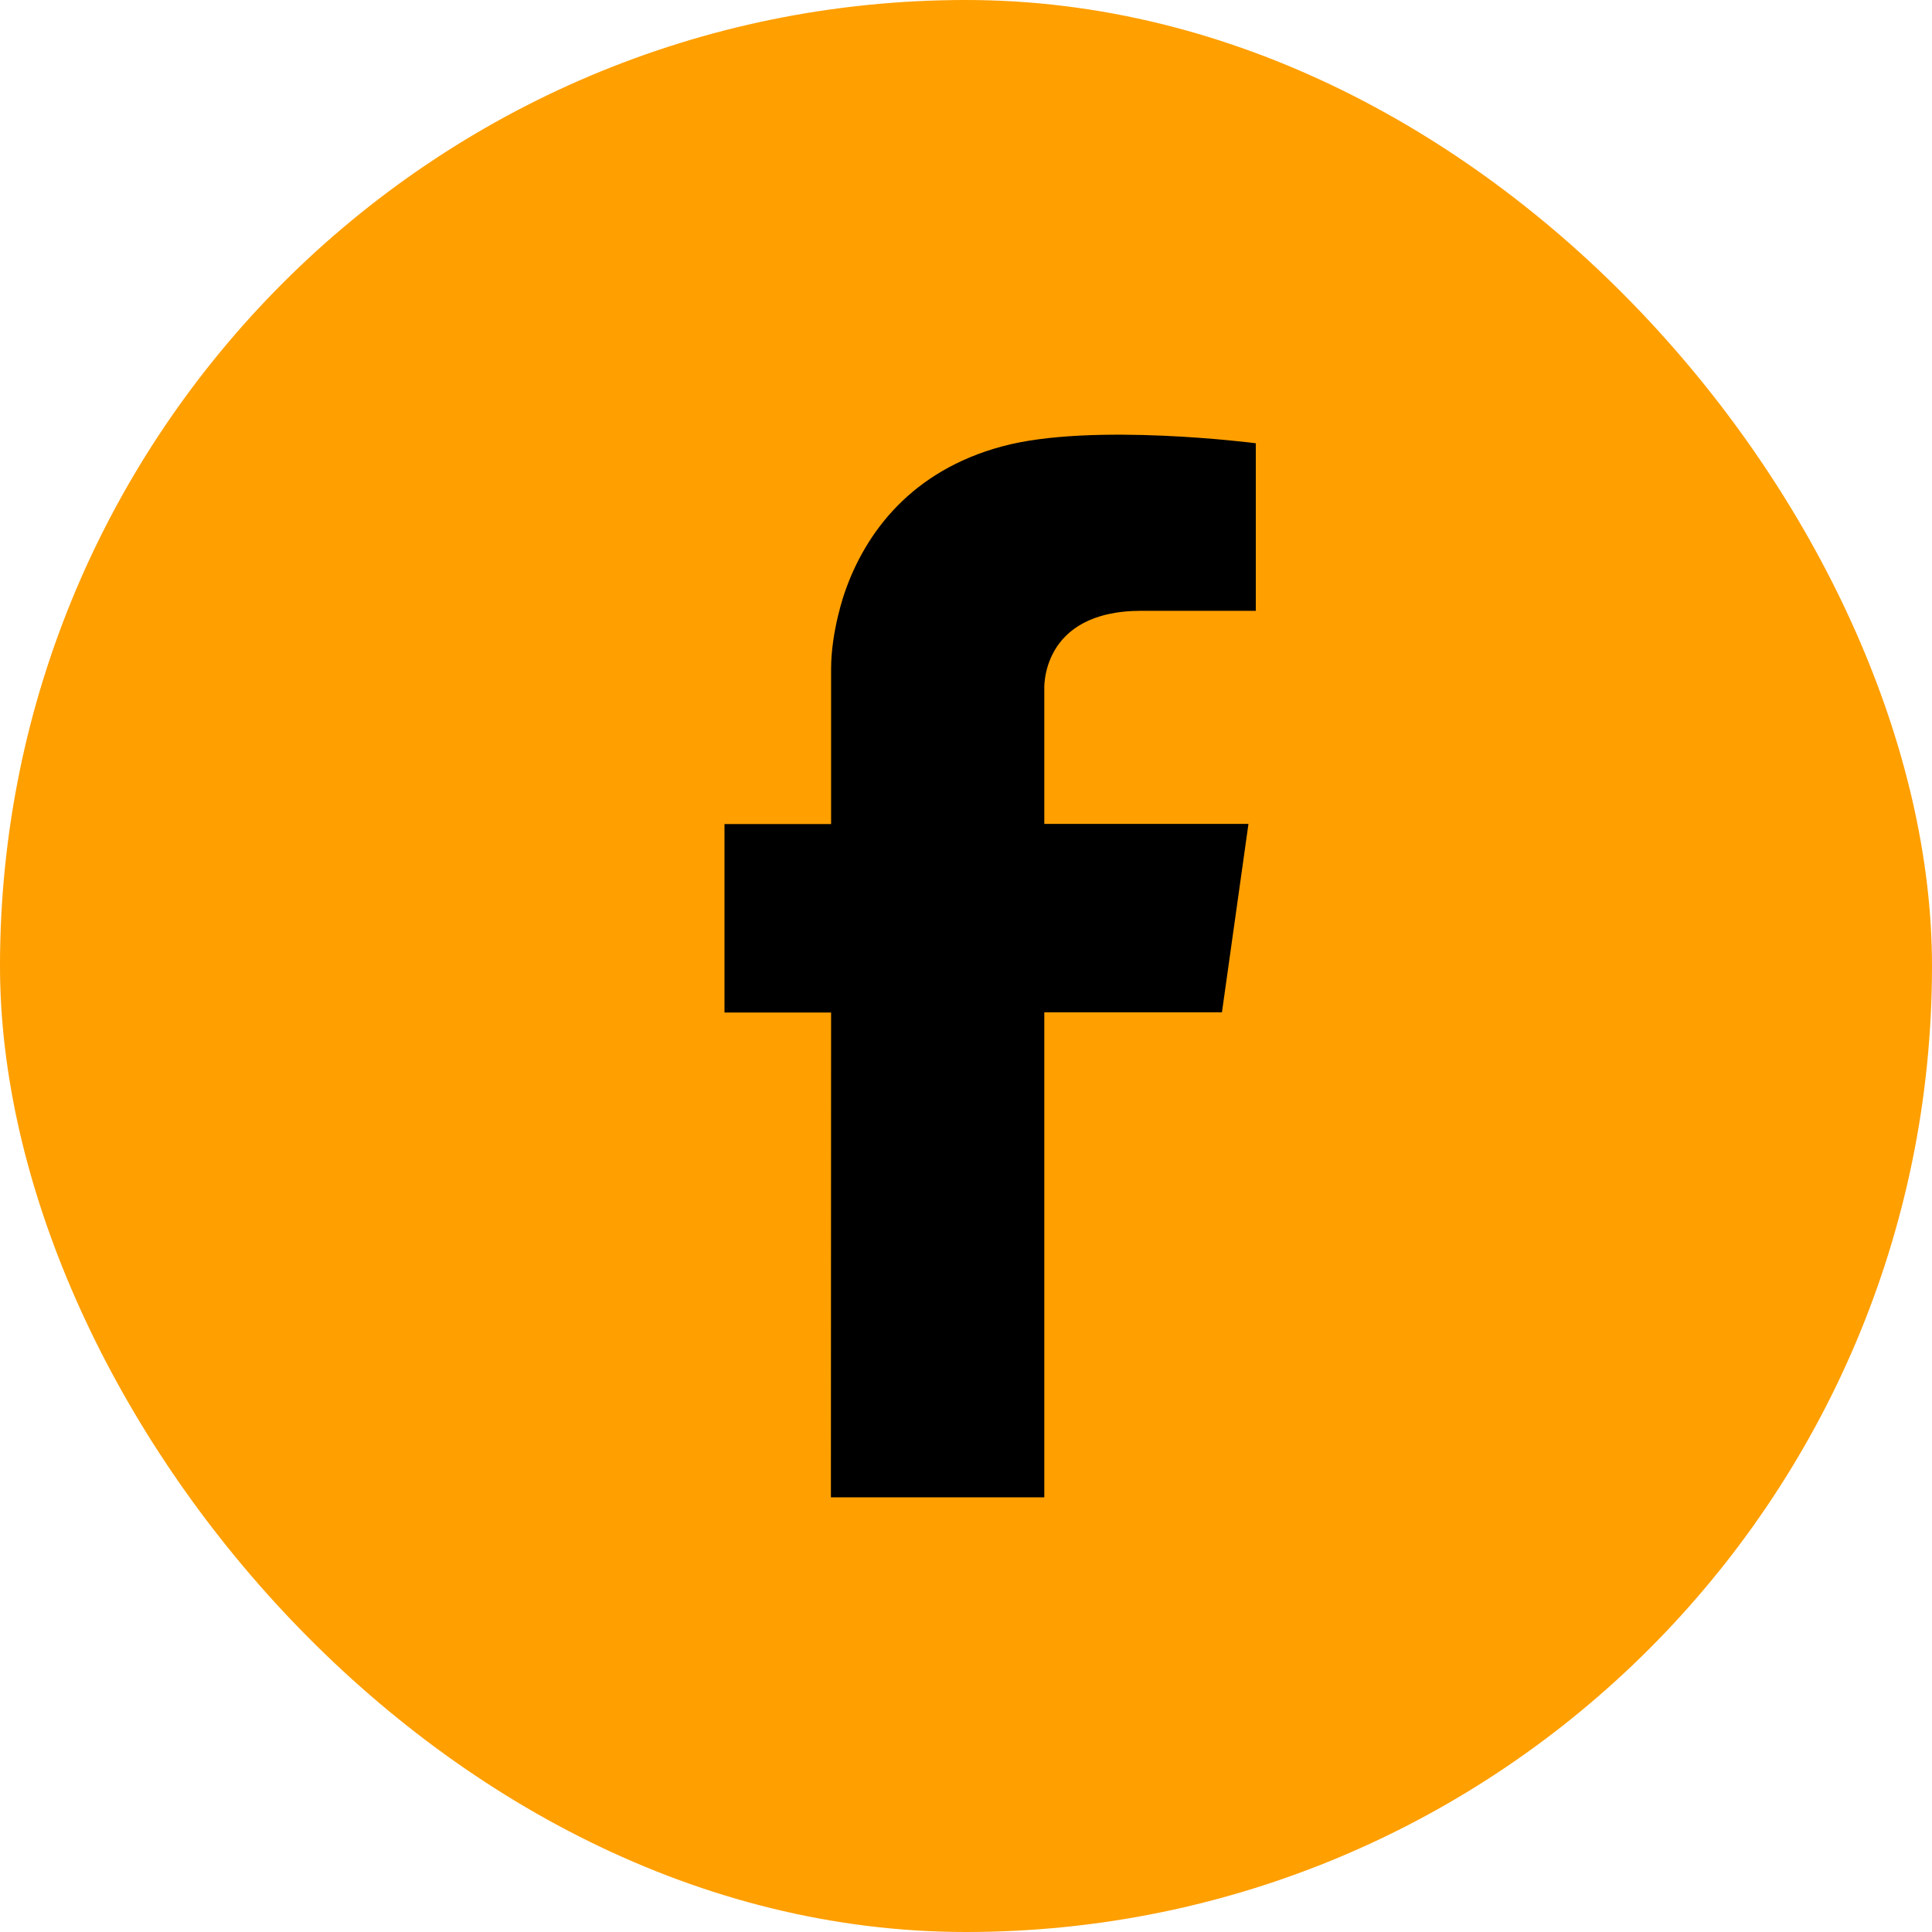 <?xml version="1.0" encoding="UTF-8"?> <svg xmlns="http://www.w3.org/2000/svg" width="40" height="40" viewBox="0 0 40 40" fill="none"><rect width="40" height="40" rx="20" fill="#FF9F00"></rect><path d="M17.203 31H21.621V20.959H25.299L25.848 17.058H21.621V14.287C21.621 14.287 21.518 12.646 23.633 12.646C25.748 12.646 26 12.646 26 12.646V9.177C26 9.177 22.604 8.737 20.744 9.243C18.88 9.746 17.923 11.013 17.489 12.266C17.489 12.266 17.207 13.058 17.207 13.85V17.061H15V20.963H17.207L17.203 31Z" fill="black"></path></svg> 